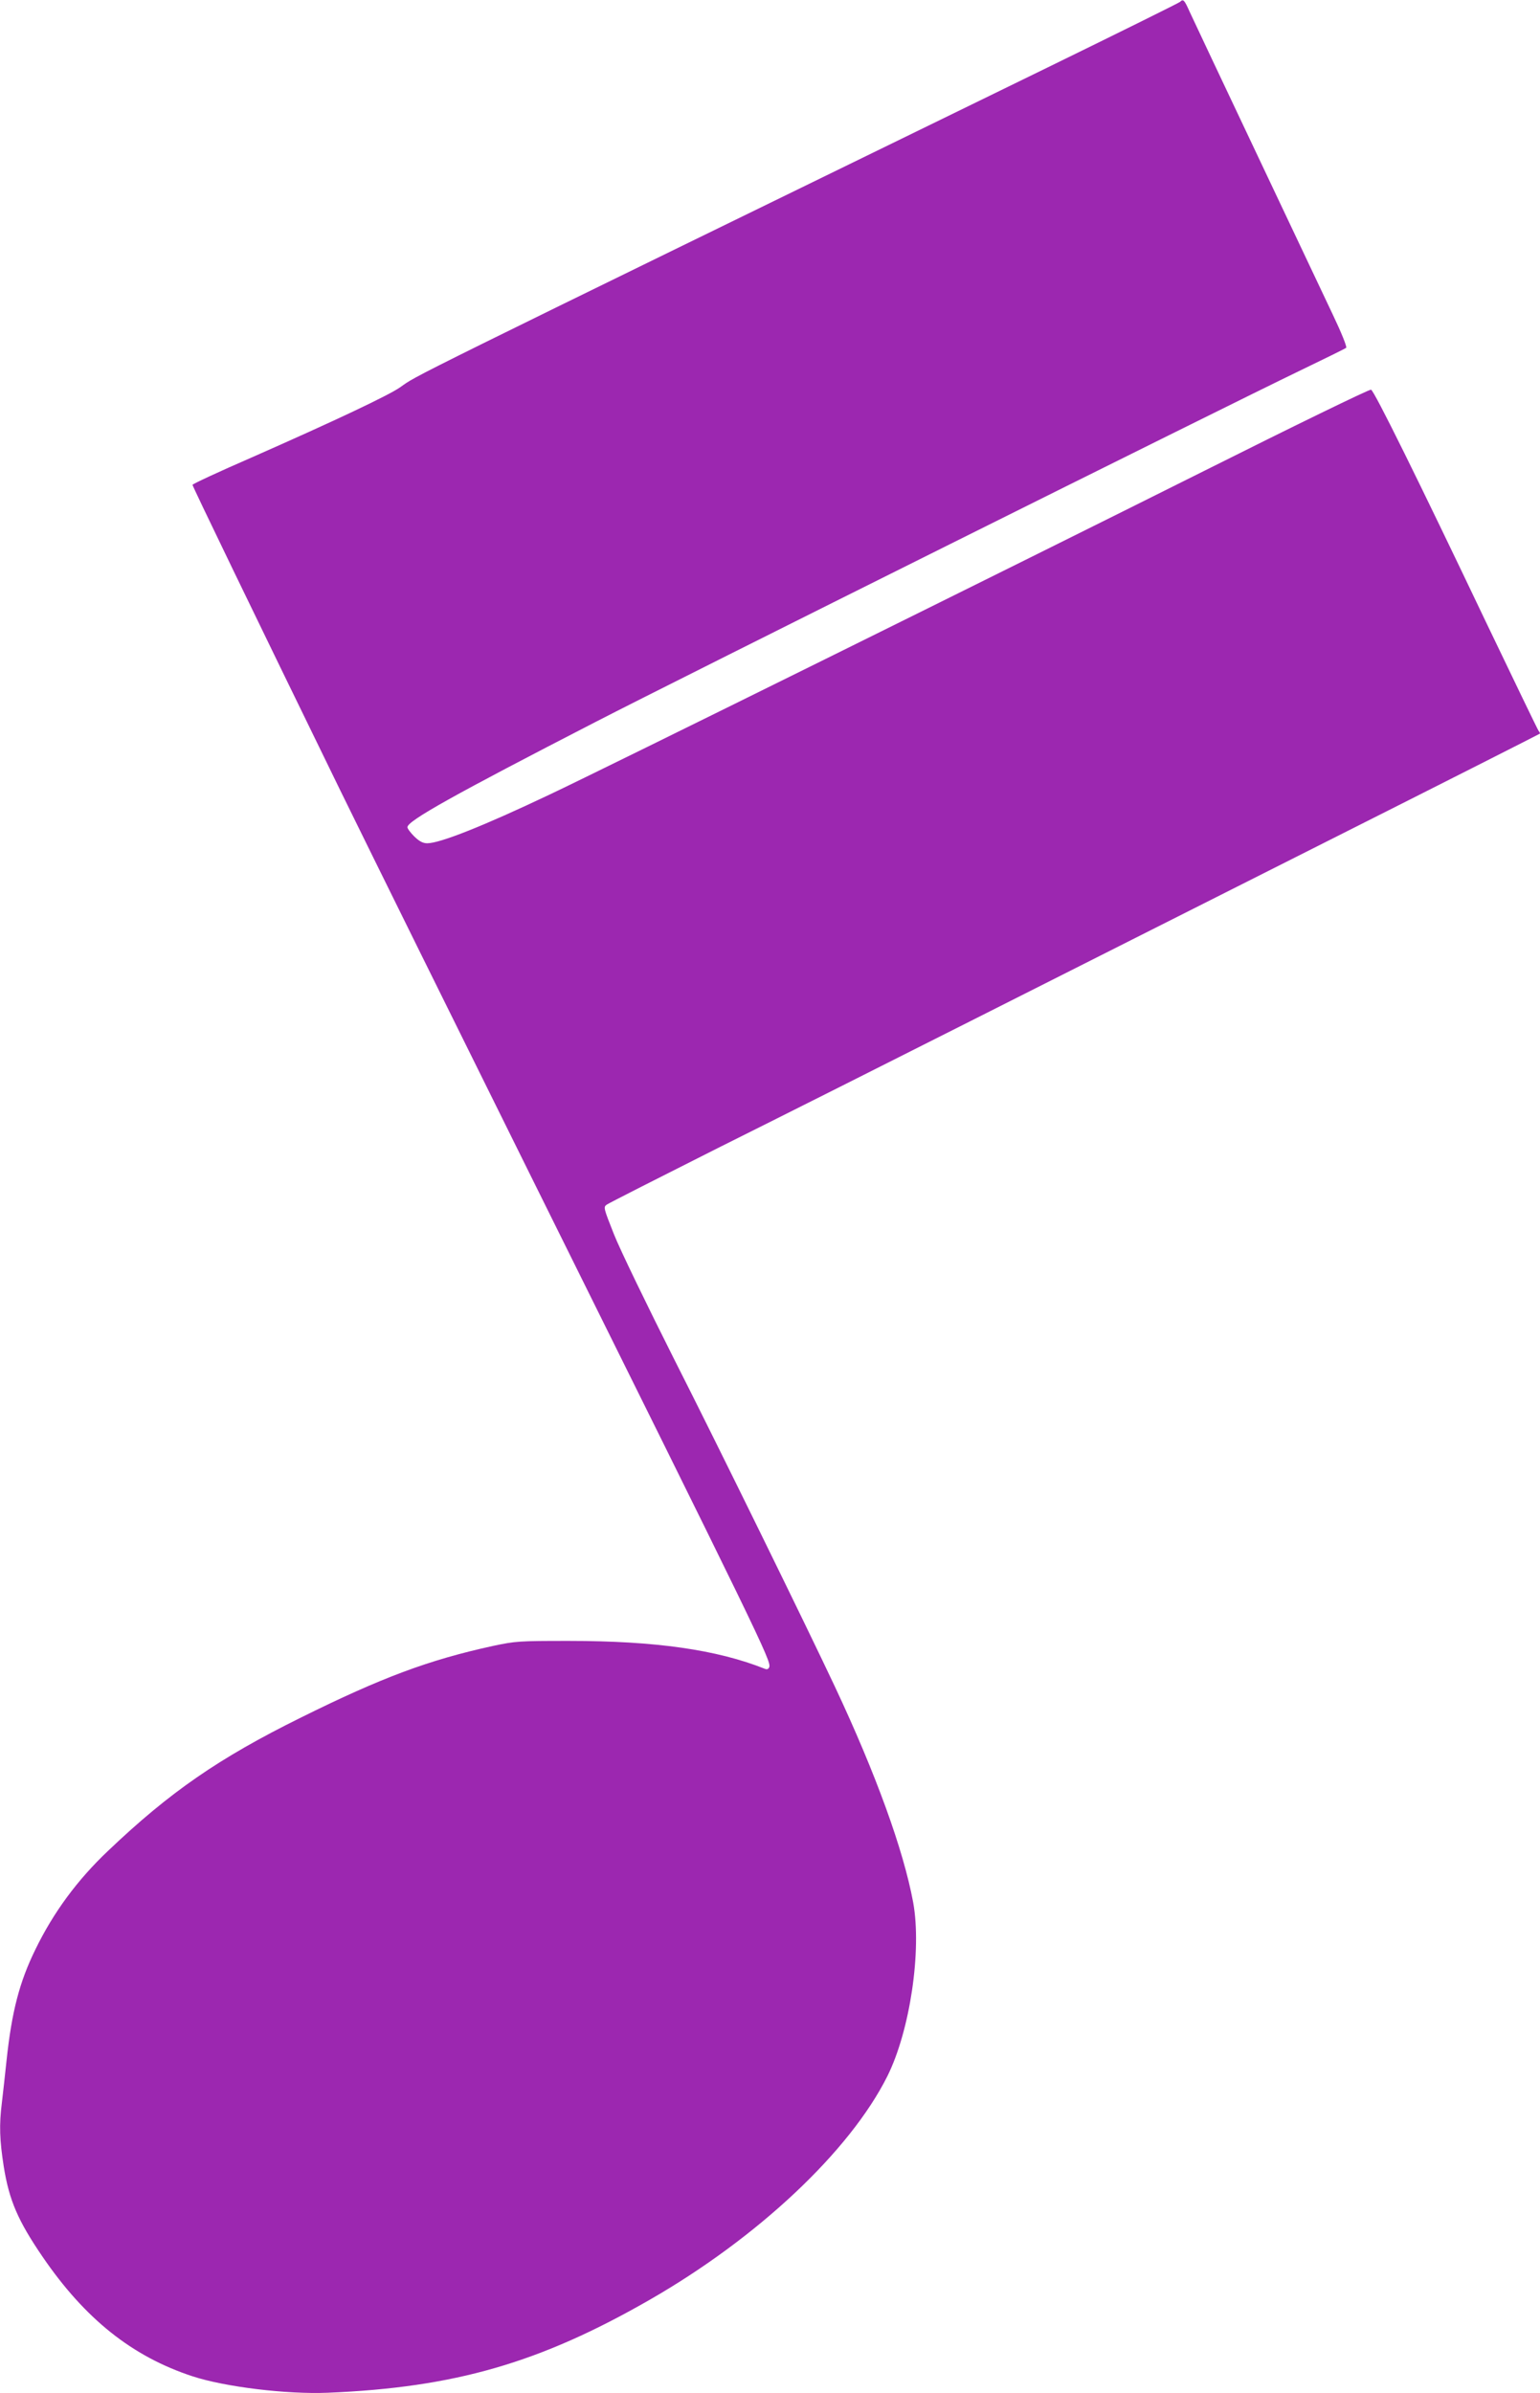 <?xml version="1.0" standalone="no"?>
<!DOCTYPE svg PUBLIC "-//W3C//DTD SVG 20010904//EN"
 "http://www.w3.org/TR/2001/REC-SVG-20010904/DTD/svg10.dtd">
<svg version="1.0" xmlns="http://www.w3.org/2000/svg"
 width="824pt" height="1280pt" viewBox="0 0 824 1280"
 preserveAspectRatio="xMidYMid meet">
<g transform="translate(0,1280) scale(0.1,-0.1)"
fill="#9c27b0" stroke="none">
<path d="M6314 12790 c-5 -5 -324 -163 -709 -351 -3537 -1725 -3363 -1640
-3465 -1711 -64 -44 -345 -177 -792 -374 -175 -76 -317 -142 -318 -147 0 -8
322 -674 792 -1637 171 -349 626 -1269 1011 -2045 1231 -2480 1295 -2610 1283
-2641 -4 -11 -12 -14 -24 -9 -256 102 -586 149 -1047 149 -269 0 -285 -1 -408
-27 -343 -75 -593 -168 -1027 -383 -439 -217 -701 -398 -1031 -712 -165 -156
-293 -330 -389 -527 -86 -175 -127 -333 -155 -595 -8 -80 -20 -181 -25 -226
-15 -119 -12 -200 10 -341 29 -181 76 -290 208 -483 227 -332 479 -533 802
-639 174 -57 504 -97 724 -88 678 28 1133 159 1722 497 580 333 1071 795 1272
1196 121 243 185 672 138 930 -52 280 -199 686 -419 1154 -150 319 -628 1294
-857 1745 -147 292 -294 595 -325 674 -55 139 -57 145 -39 158 11 8 285 147
609 310 325 162 928 465 1340 673 413 208 1265 638 1895 955 630 317 1147 579
1149 581 2 2 -1 9 -7 16 -5 7 -132 270 -282 583 -360 755 -597 1235 -614 1241
-8 3 -409 -192 -892 -434 -1020 -510 -3220 -1598 -3502 -1731 -356 -169 -588
-261 -656 -261 -23 0 -42 10 -69 36 -20 20 -37 42 -37 50 0 34 253 175 1007
563 428 221 3368 1686 3763 1876 135 65 249 121 253 125 5 5 -27 84 -71 176
-44 93 -228 482 -409 864 -181 382 -342 723 -358 758 -28 63 -34 69 -51 52z"/>
</g>
</svg>
